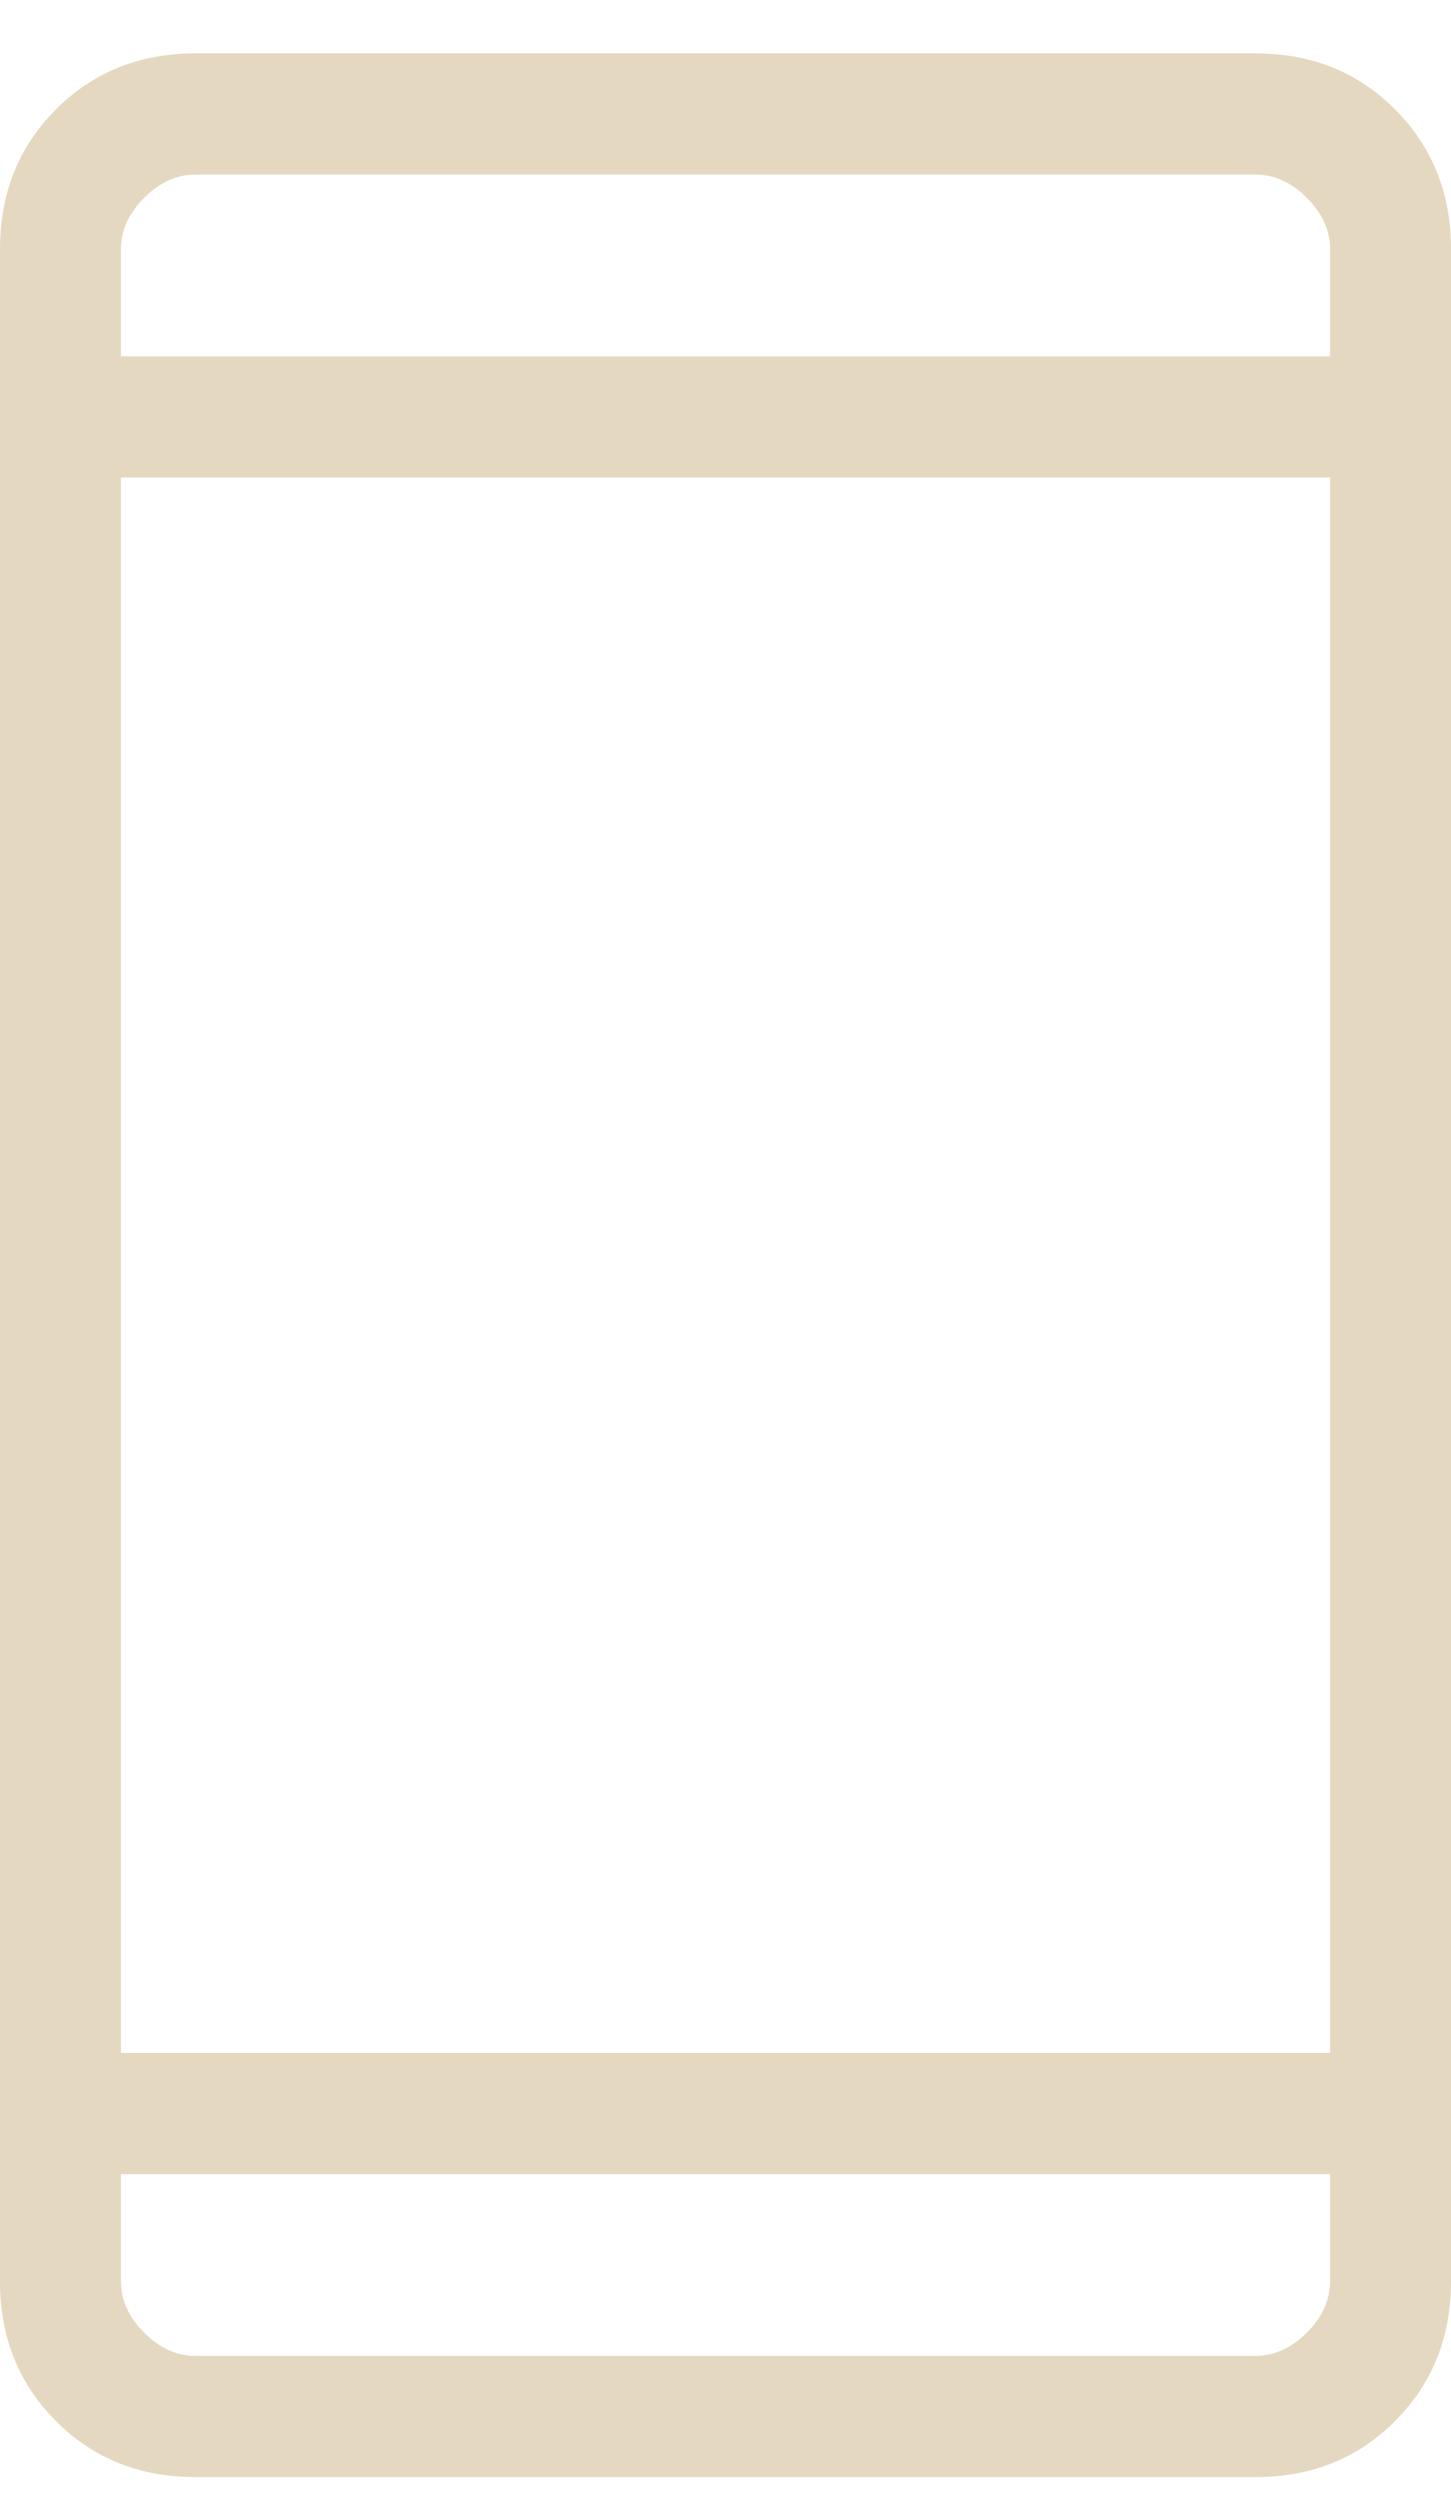 <svg width="18" height="31" viewBox="0 0 18 31" fill="none"
  xmlns="http://www.w3.org/2000/svg">
  <path d="M2.423 30.719C1.733 30.719 1.156 30.488 0.694 30.024C0.231 29.561 0 28.983 0 28.292V3.089C0 2.398 0.231 1.82 0.694 1.357C1.156 0.893 1.733 0.662 2.423 0.662H15.577C16.267 0.662 16.844 0.893 17.306 1.357C17.769 1.82 18 2.398 18 3.089V28.292C18 28.983 17.769 29.561 17.306 30.024C16.844 30.488 16.267 30.719 15.577 30.719H2.423ZM1.5 26.962V28.292C1.5 28.523 1.596 28.735 1.788 28.927C1.981 29.12 2.192 29.216 2.423 29.216H15.577C15.808 29.216 16.019 29.12 16.212 28.927C16.404 28.735 16.5 28.523 16.5 28.292V26.962H1.5ZM1.5 25.459H16.5V5.922H1.5V25.459ZM1.5 4.419H16.5V3.089C16.5 2.858 16.404 2.646 16.212 2.454C16.019 2.261 15.808 2.165 15.577 2.165H2.423C2.192 2.165 1.981 2.261 1.788 2.454C1.596 2.646 1.5 2.858 1.5 3.089V4.419Z" fill="#E5D8C1"/>
</svg>
